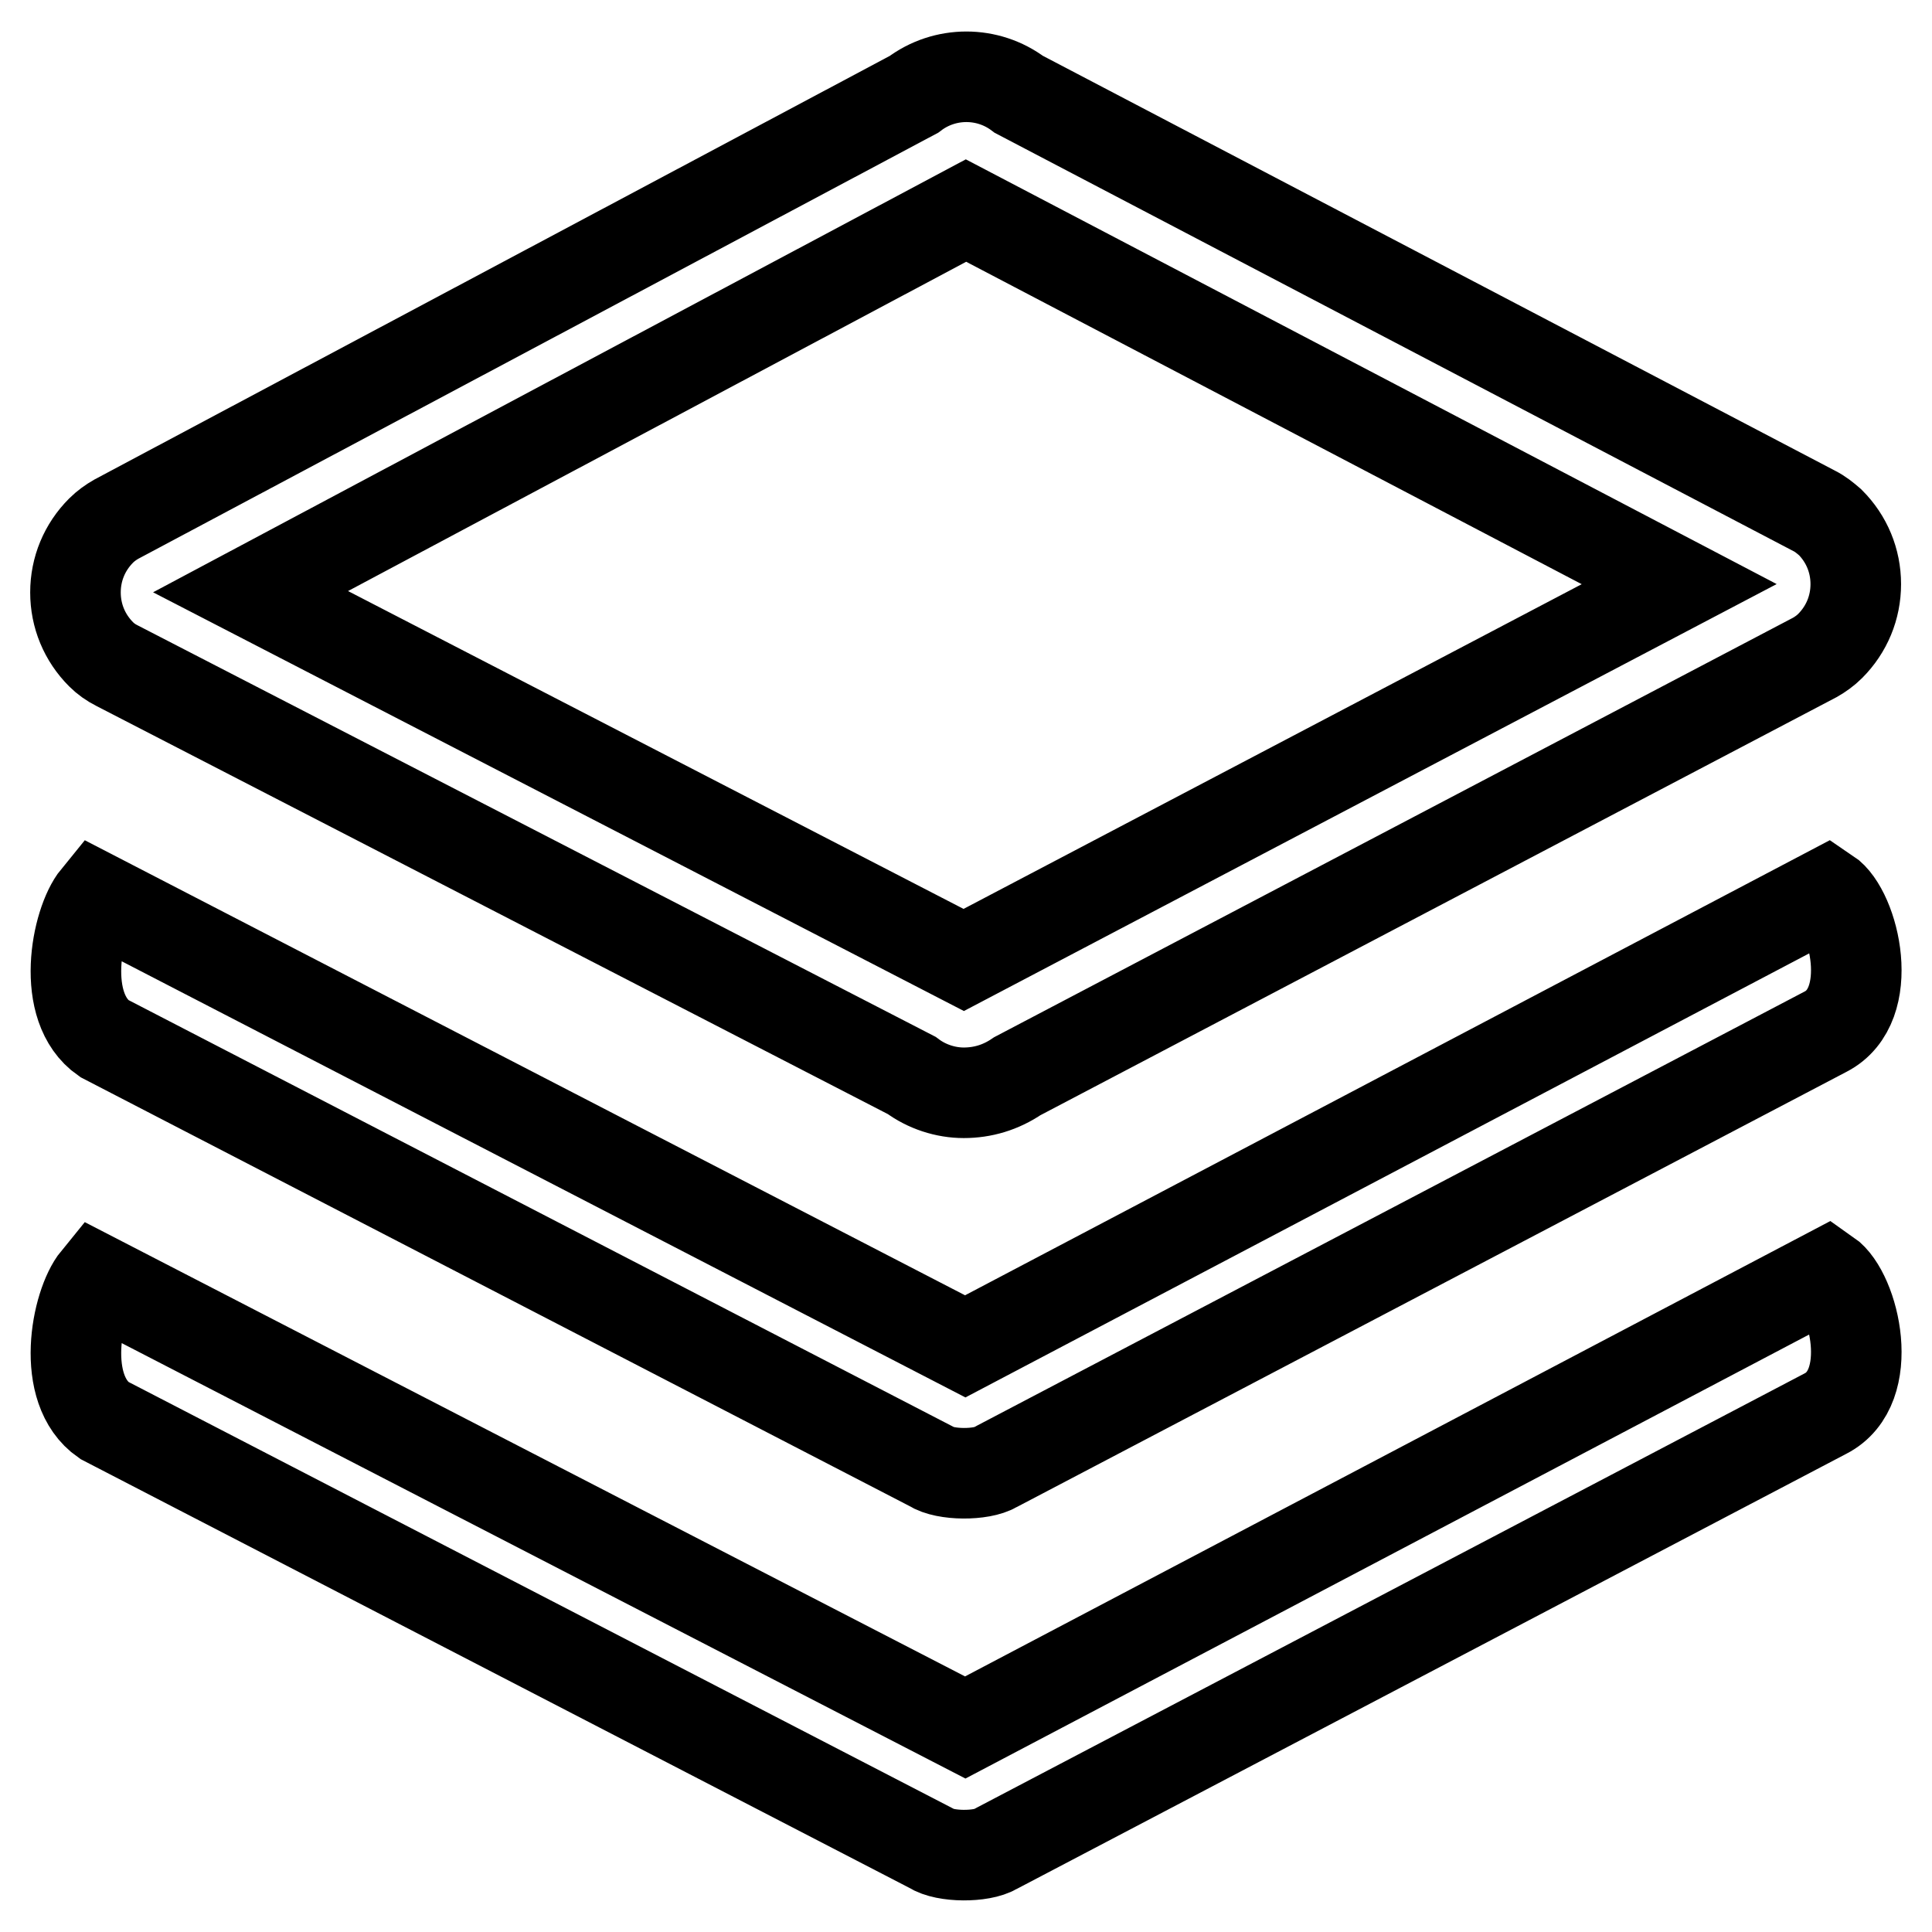 <?xml version="1.0" encoding="utf-8"?>
<!-- Svg Vector Icons : http://www.onlinewebfonts.com/icon -->
<!DOCTYPE svg PUBLIC "-//W3C//DTD SVG 1.1//EN" "http://www.w3.org/Graphics/SVG/1.1/DTD/svg11.dtd">
<svg version="1.1" xmlns="http://www.w3.org/2000/svg" xmlns:xlink="http://www.w3.org/1999/xlink" x="0px" y="0px" viewBox="0 0 256 256" enable-background="new 0 0 256 256" xml:space="preserve">
<g> <path stroke-width="12" fill-opacity="0" stroke="#000000"  d="M127.7,144.8c-2.4,0-4.9-0.8-6.9-2.3L15.5,88.2c-0.8-0.4-1.5-0.9-2.1-1.5c-2.2-2.2-3.4-5.1-3.4-8.2 c0-3.1,1.2-6,3.4-8.2c0.6-0.6,1.3-1.1,2-1.5l105.7-56.3c4.1-3.1,9.8-3.1,13.9,0l105.4,55.2c0.8,0.4,1.4,0.9,2.1,1.5 c2.2,2.2,3.4,5.1,3.4,8.2s-1.2,6-3.4,8.2c-0.6,0.6-1.3,1.1-2,1.5l-105.7,55.5C132.6,144.1,130.2,144.8,127.7,144.8z M33.2,78.4 l94.5,48.8l94.8-49.8L128,27.9L33.2,78.4L33.2,78.4z M242.1,168.8l-114.2,60.1L12.8,169.5c-2.7,3.3-4.9,14.6,1,18.7l109.6,56.7 c1.8,1.2,6.7,1.2,8.5,0.1l110-57.7C248.7,183.8,245.7,171.3,242.1,168.8z M242.1,118.3l-114.2,60.1L12.8,118.9 c-2.7,3.3-4.9,14.6,1,18.7l109.6,56.7c1.8,1.2,6.7,1.2,8.5,0.1l110-57.7C248.7,133.2,245.7,120.7,242.1,118.3z"/></g>
</svg>